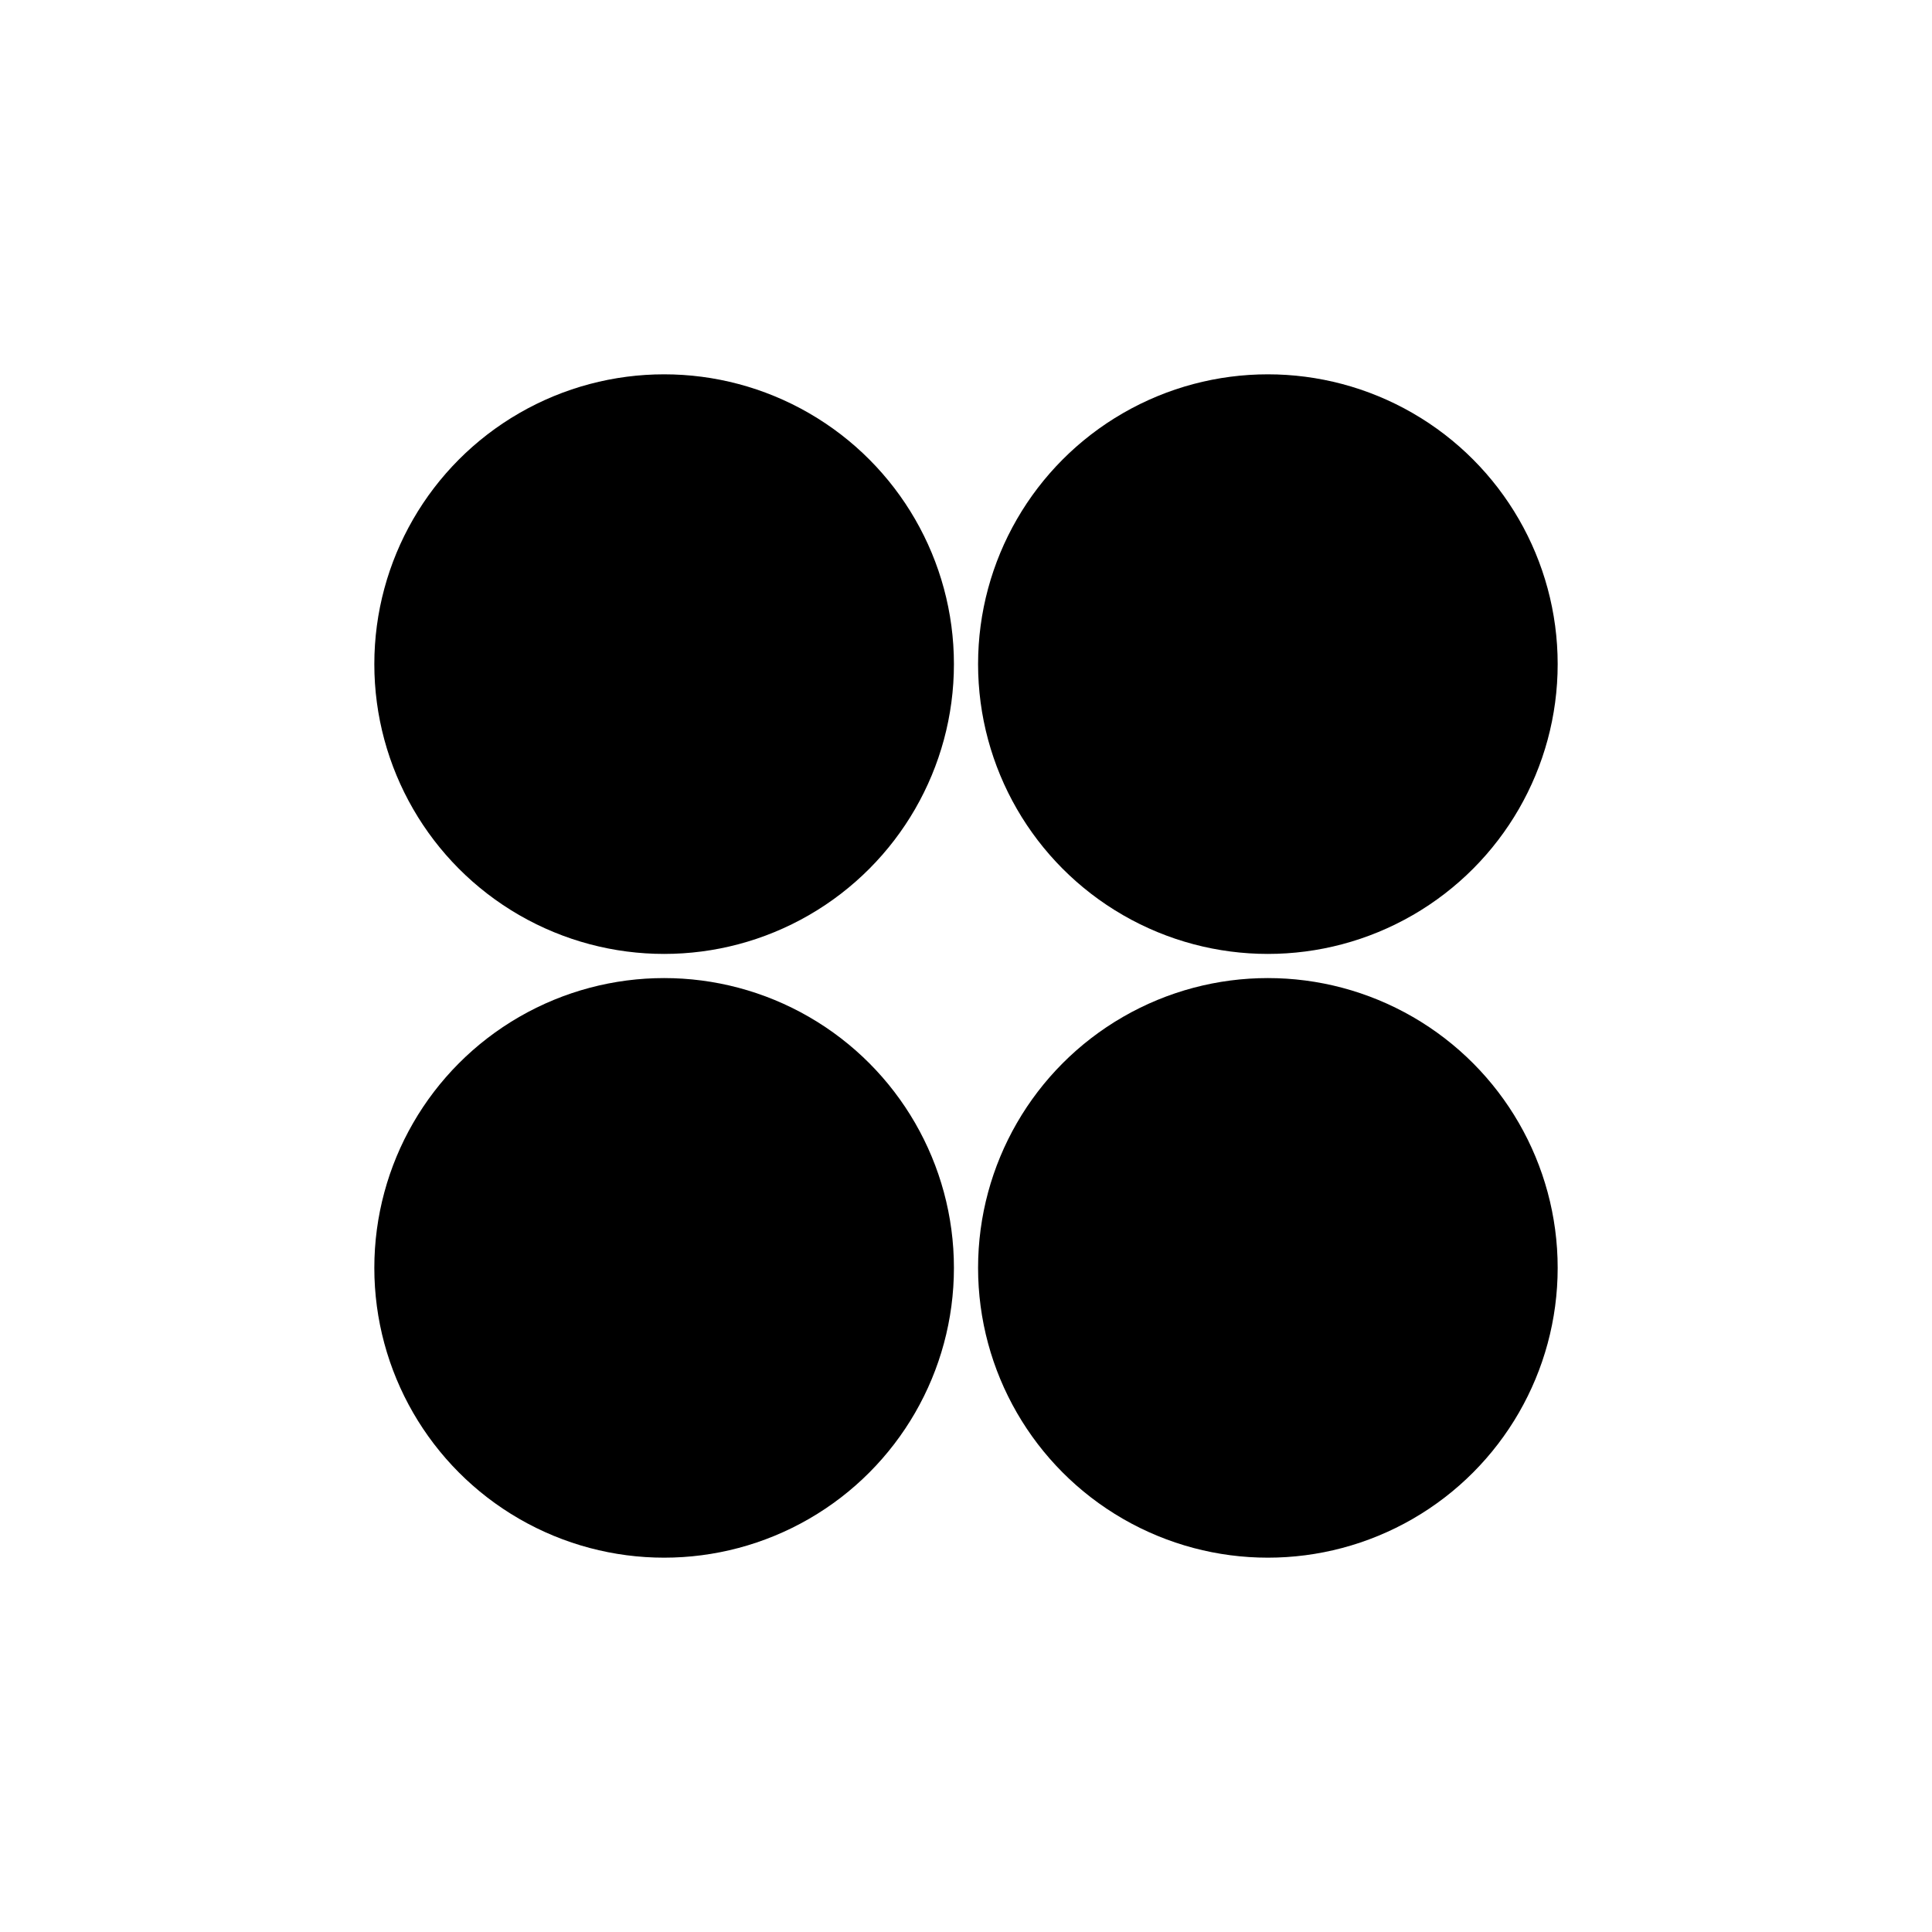 <svg width="80" height="80" viewBox="0 0 80 80" fill="none" xmlns="http://www.w3.org/2000/svg">
<circle cx="52.5" cy="52.5" r="12" fill="black"/>
<circle cx="52.5" cy="27.5" r="12" fill="black"/>
<circle cx="27.5" cy="52.5" r="12" fill="black"/>
<circle cx="27.5" cy="27.5" r="12" fill="black"/>
</svg>
